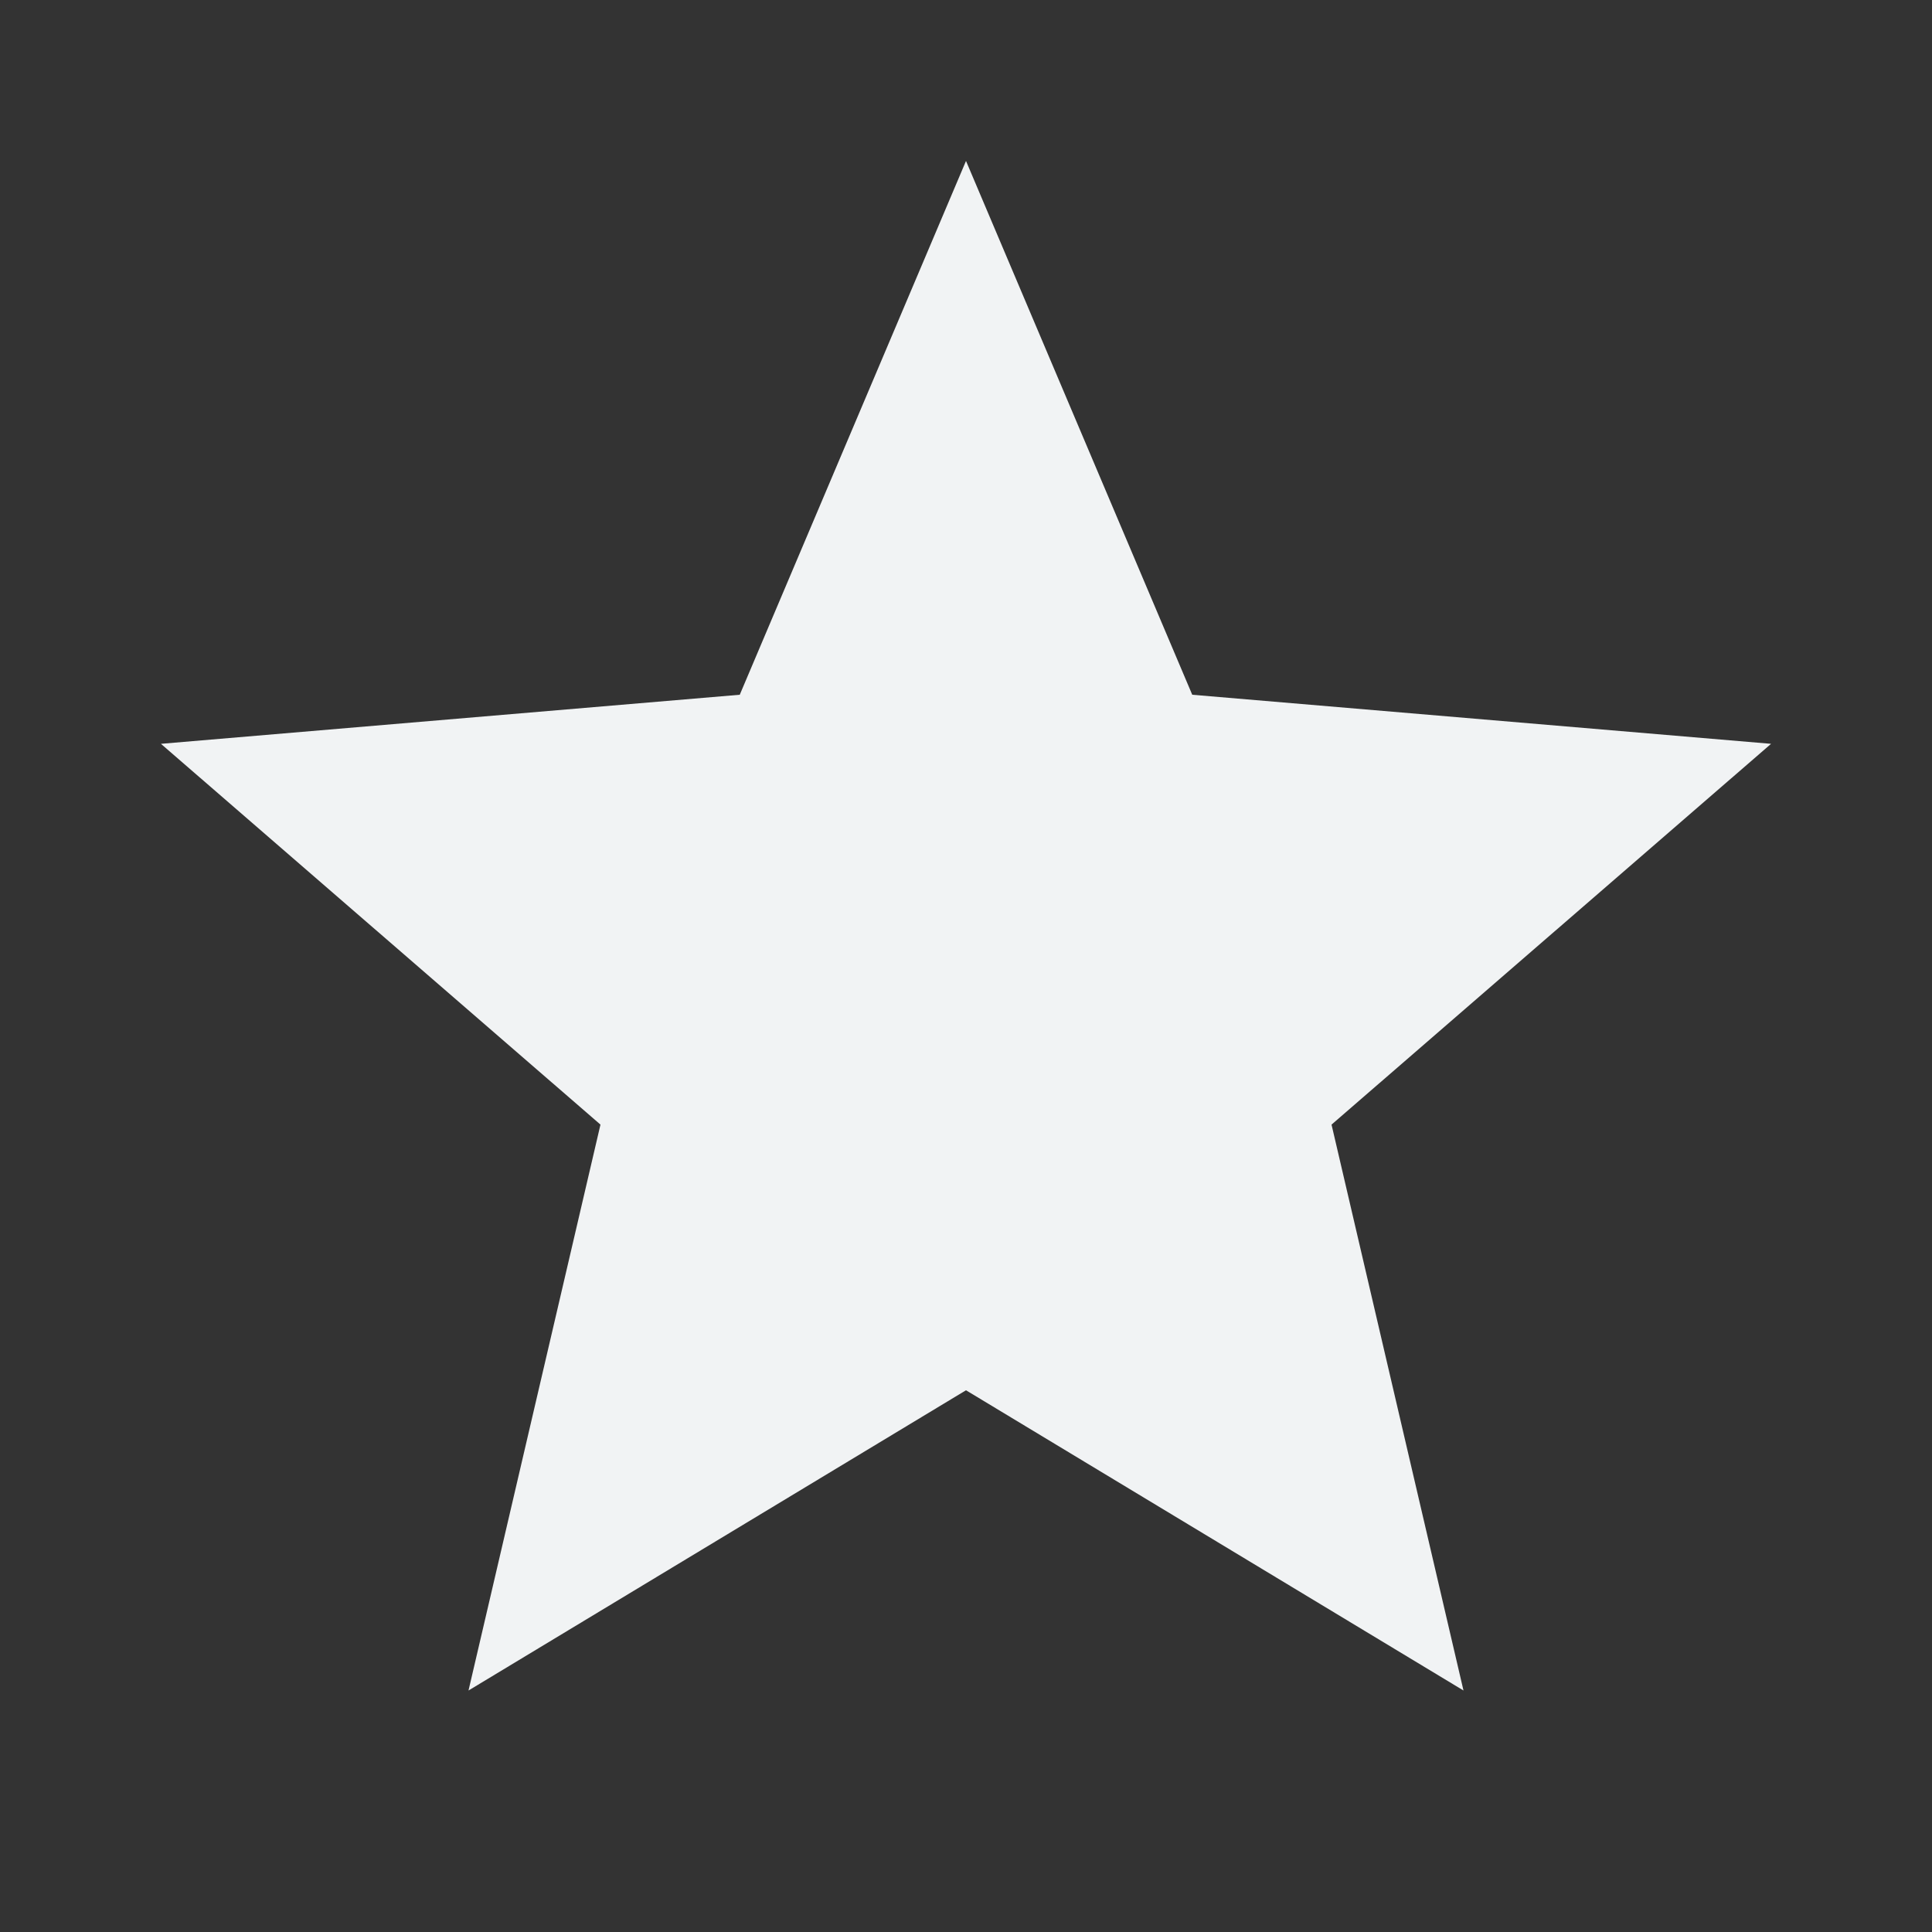 <svg width="10" height="10" viewBox="0 0 10 10" fill="none" xmlns="http://www.w3.org/2000/svg">
<rect x="0" y="0" width="10" height="10" fill="#333333" stroke="none"/>
<g clip-path="url(#clip0_0_271)">
<path d="M5 7.196L7.575 8.75L6.892 5.821L9.167 3.85L6.171 3.596L5 0.833L3.829 3.596L0.833 3.85L3.108 5.821L2.425 8.75L5 7.196Z" fill="#f1f3f4"/>
</g>
<defs>
<clipPath id="clip0_0_271">
<rect width="10" height="10" fill="white"/>
</clipPath>
</defs>
</svg>

